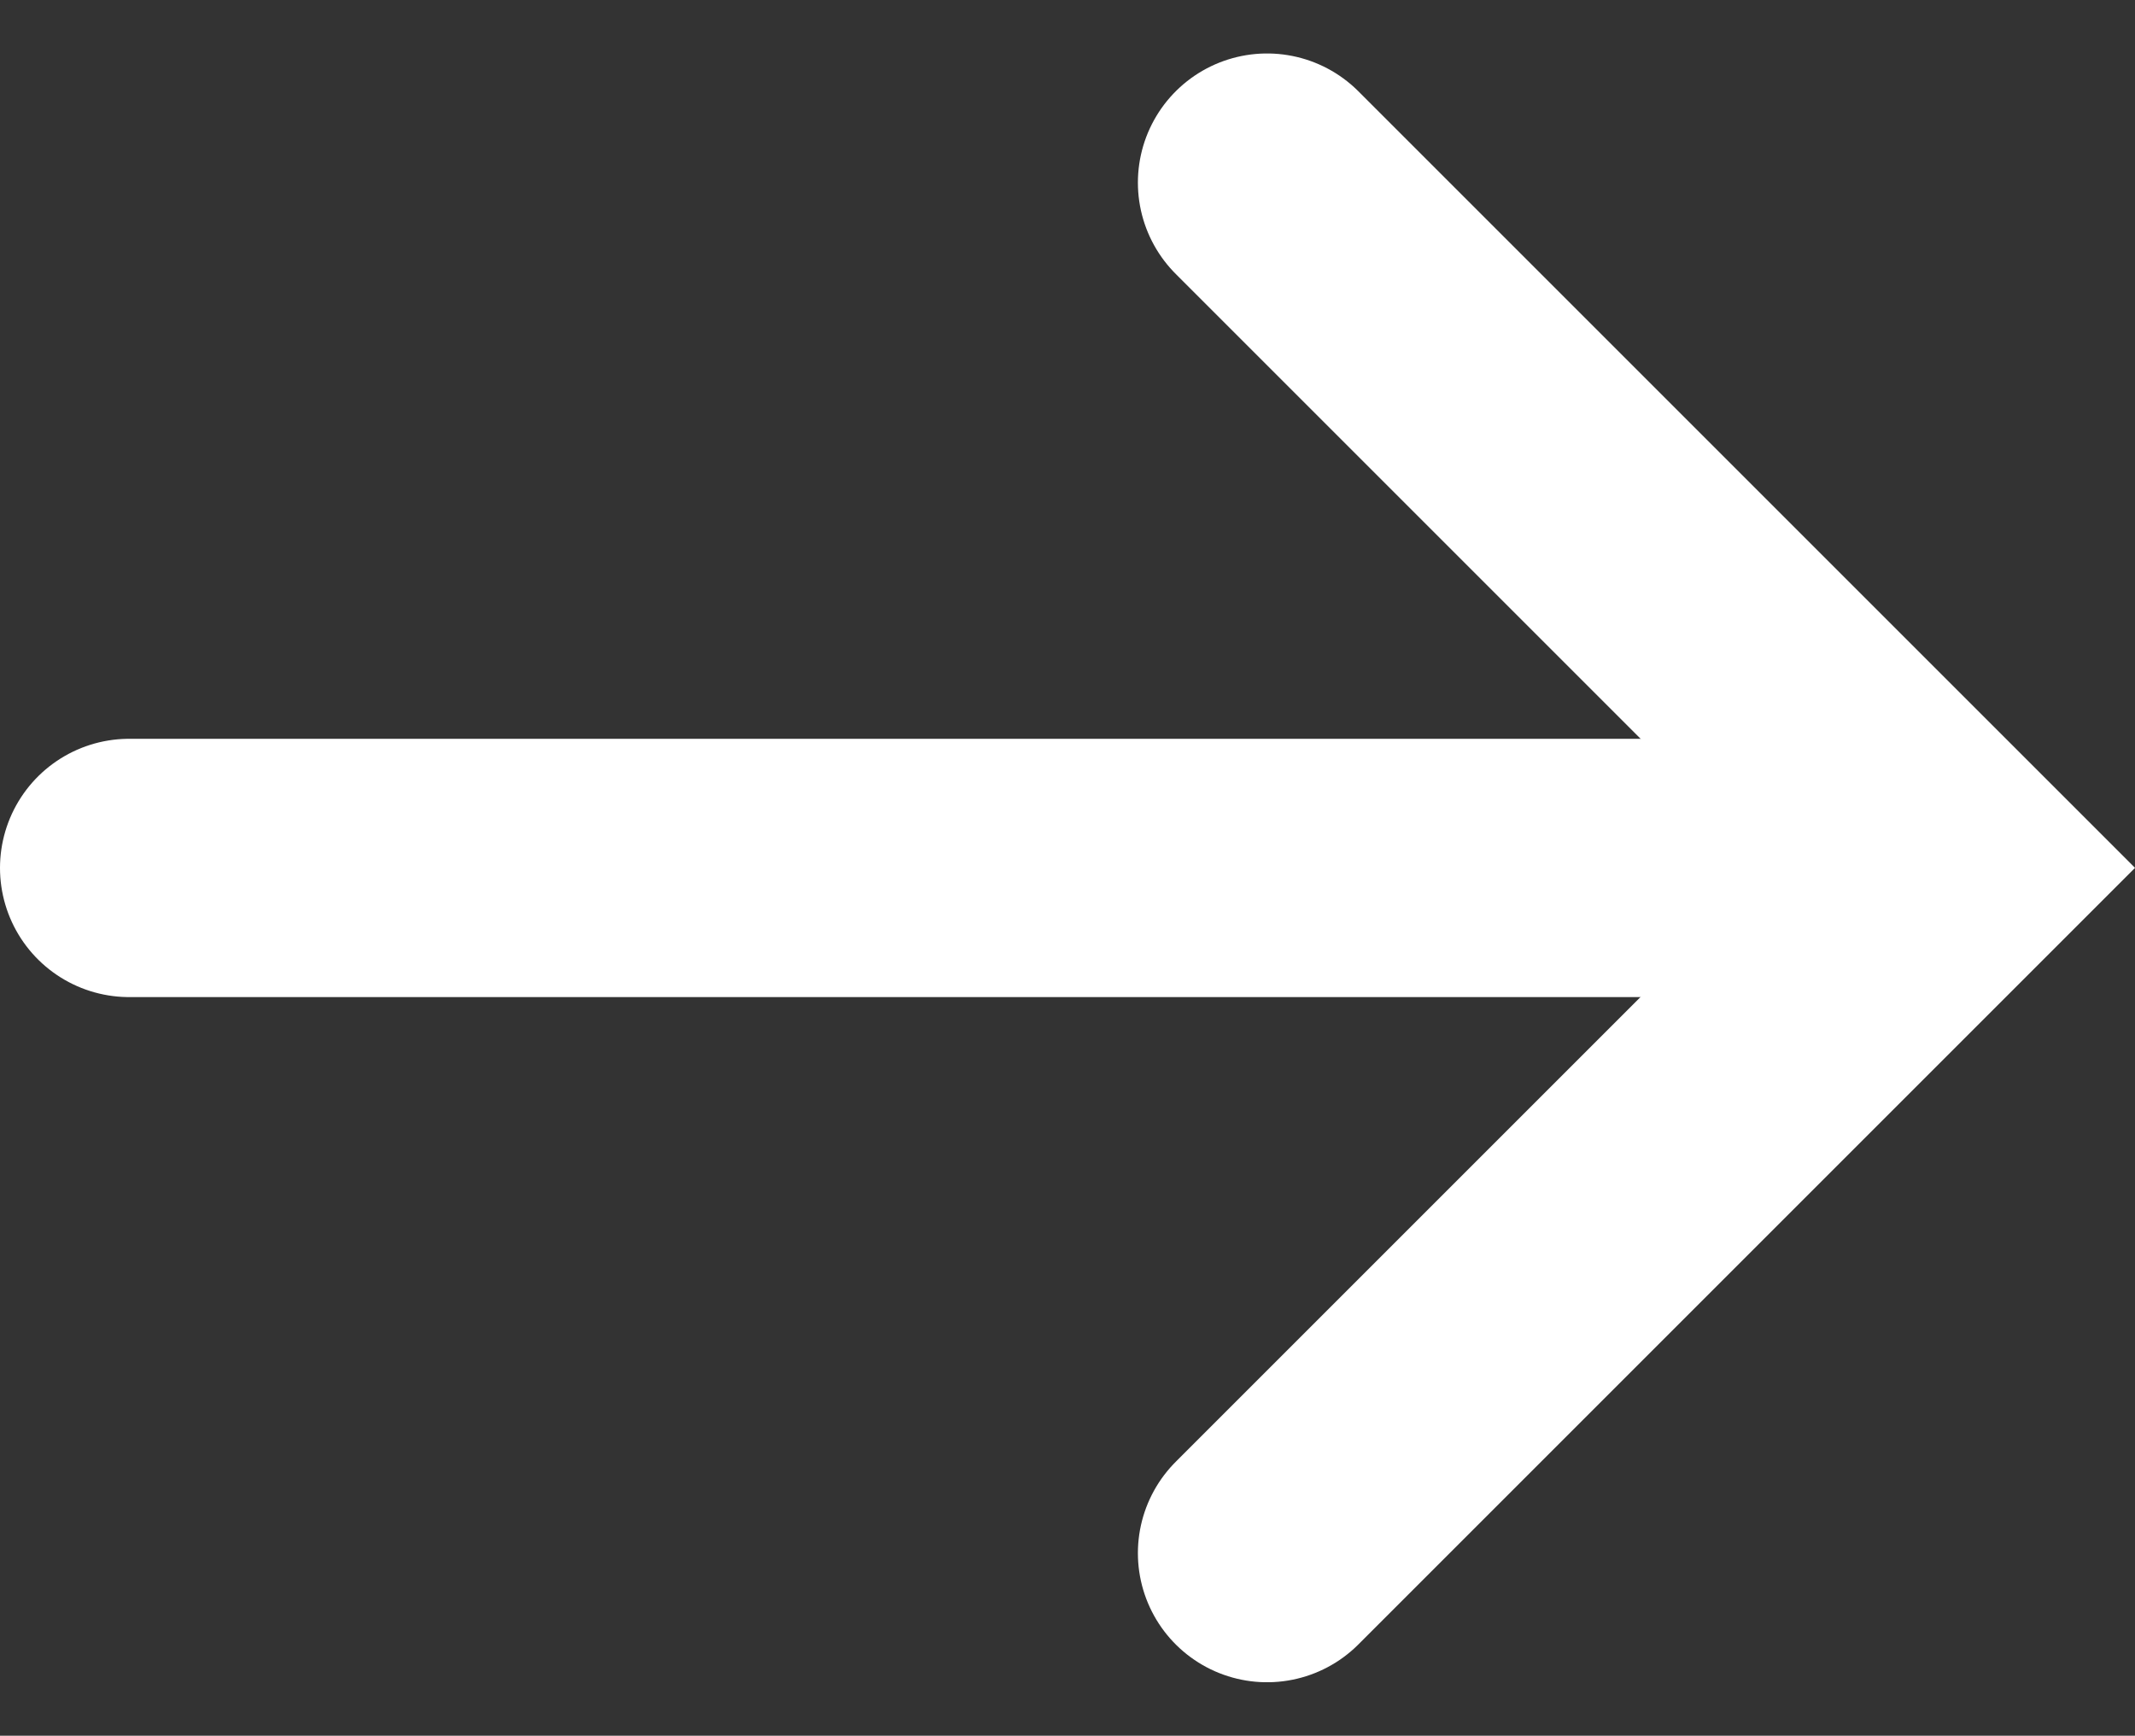 <svg xmlns="http://www.w3.org/2000/svg" width="24.795" height="20.16" viewBox="0 0 24.795 20.16">
  <rect x="0" y="0" width="24.795" height="20.16" fill="#333333" stroke="none"/>
  <g id="Group_1112" data-name="Group 1112" transform="translate(-1078.133 -890.419)">
    <path id="Path_29" data-name="Path 29" d="M14200,5162.413l7.959,7.959-7.959,7.959" transform="translate(-13107.152 -4269.873)" fill="none" stroke="#fff" stroke-linecap="round" stroke-width="3"/>
    <path id="Path_30" data-name="Path 30" d="M14193.785,5169.5h19.833" transform="translate(-13114.152 -4269)" fill="none" stroke="#fff" stroke-linecap="round" stroke-width="3"/>
  </g>
</svg>
